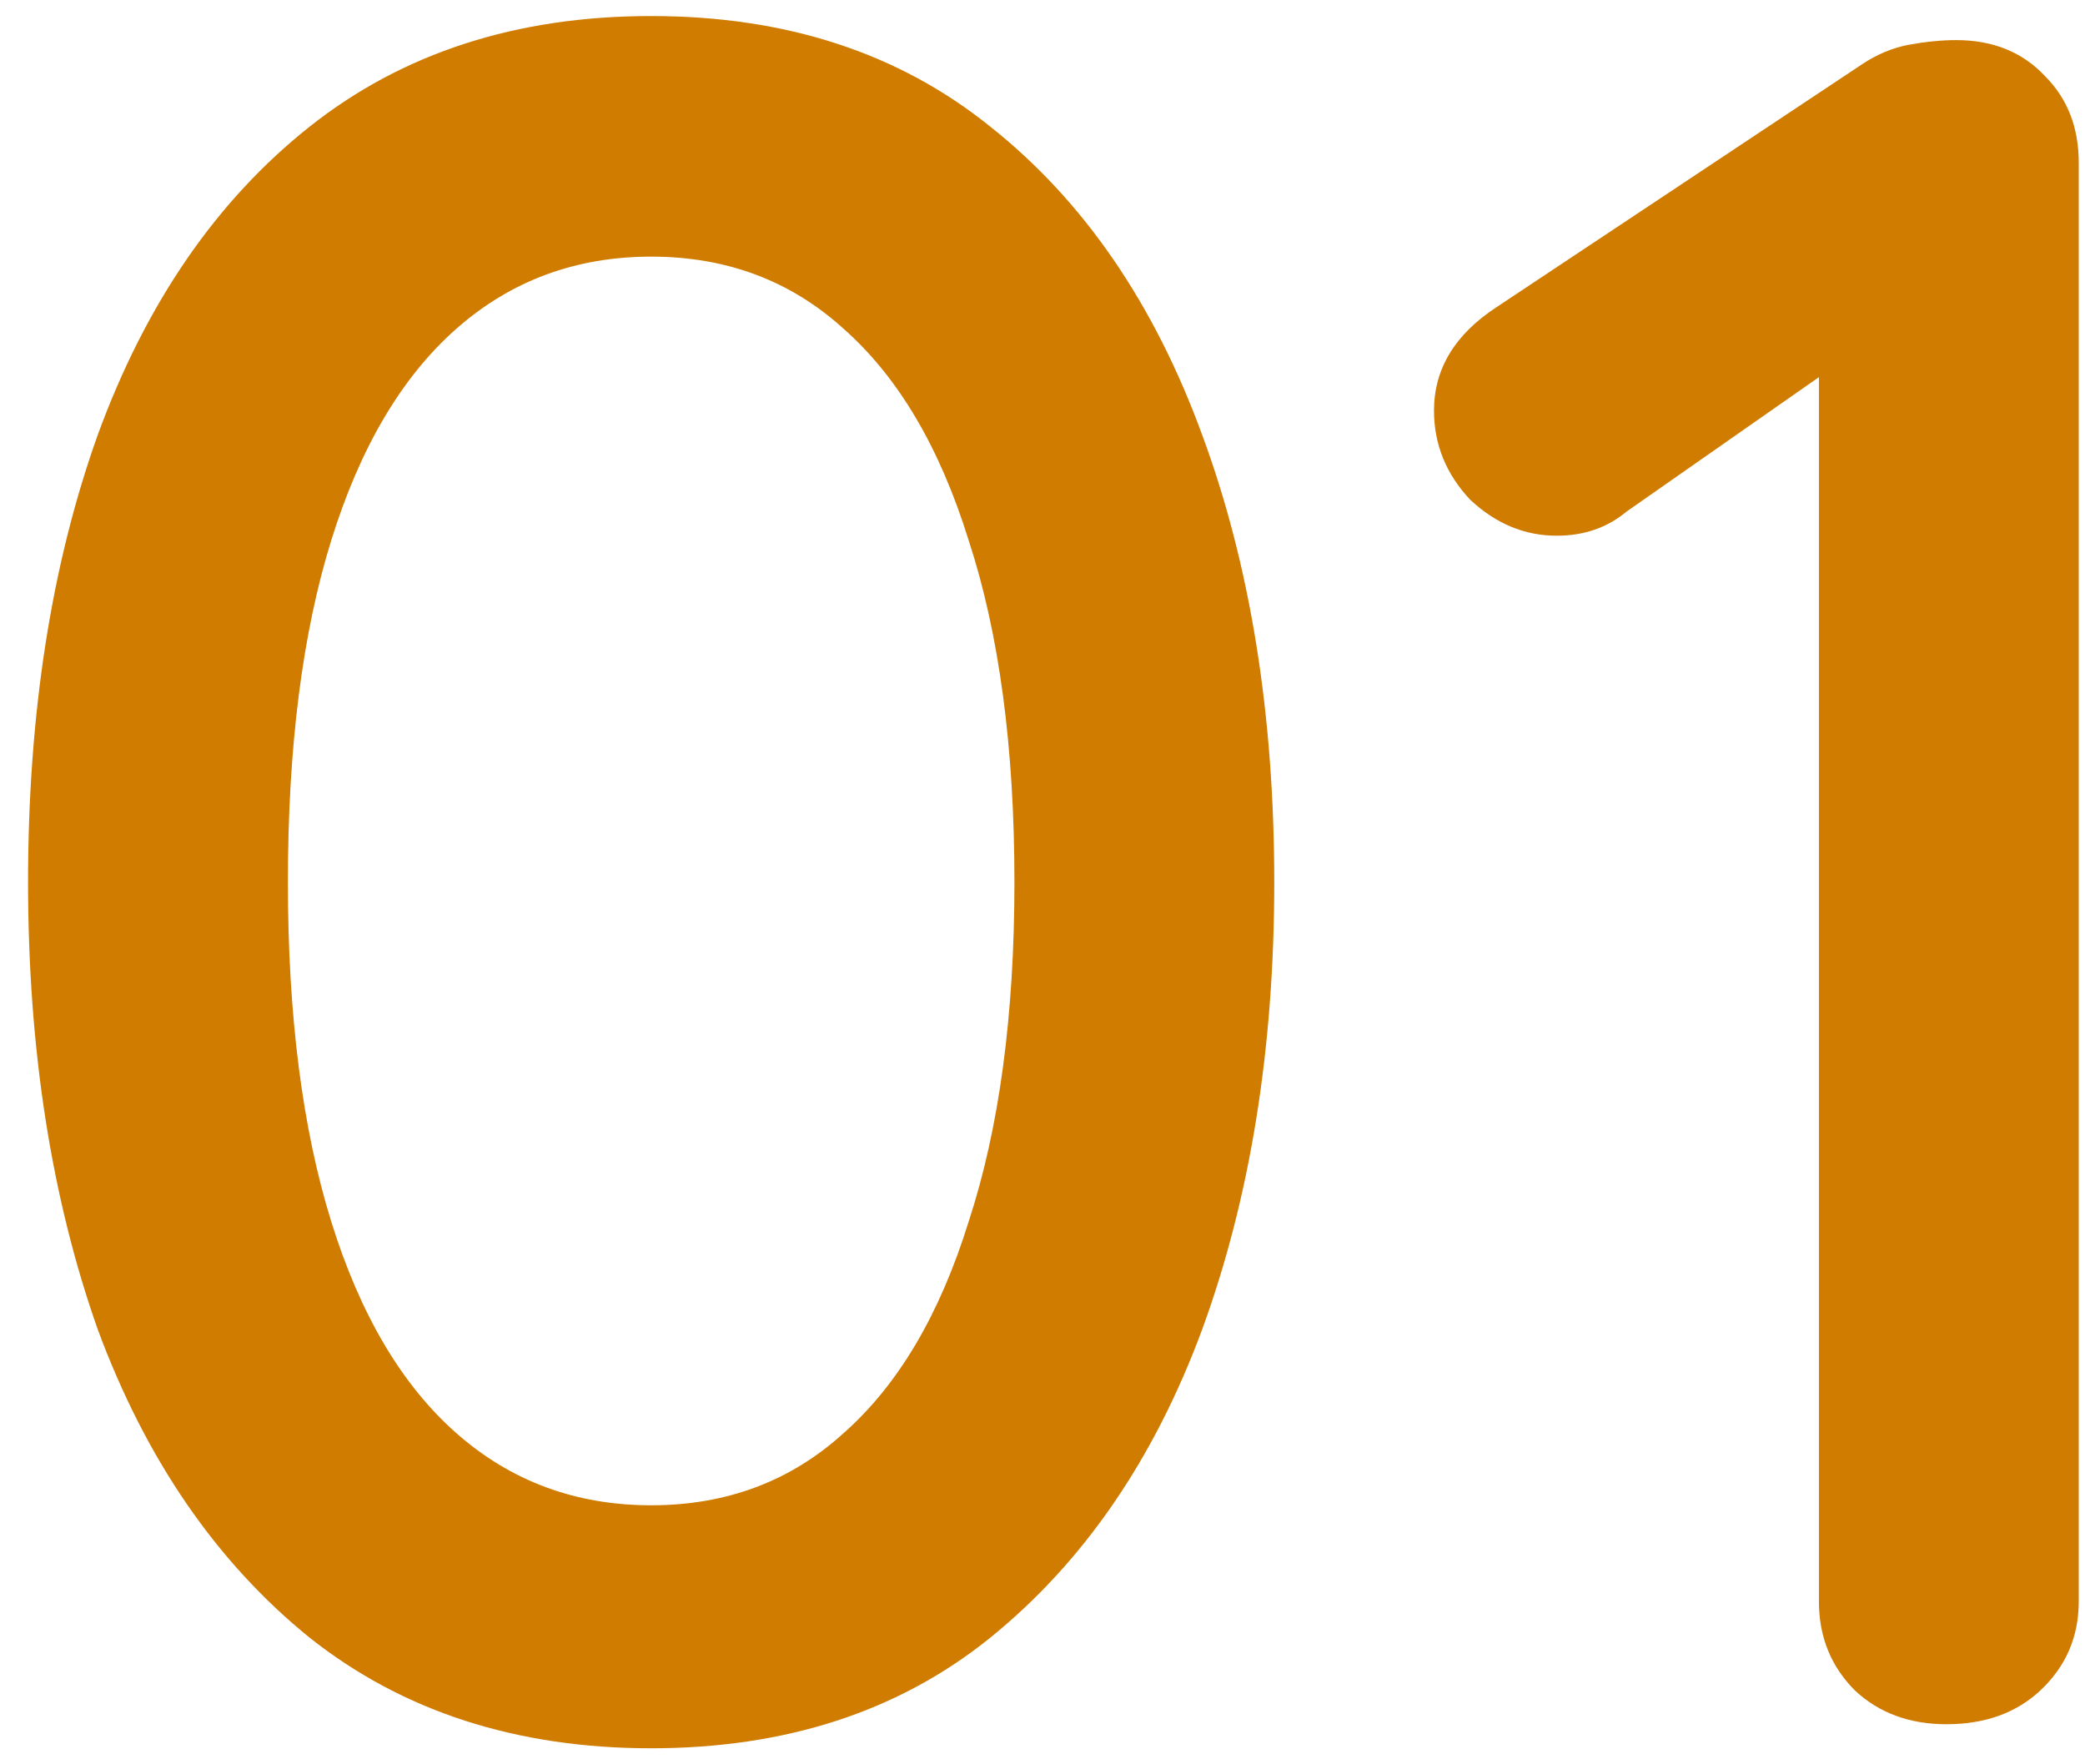 <svg width="52" height="44" viewBox="0 0 52 44" fill="none" xmlns="http://www.w3.org/2000/svg">
<path d="M16.24 43.6C12.88 43.6 10.04 42.68 7.72 40.84C5.4 38.96 3.64 36.4 2.44 33.16C1.28 29.88 0.7 26.16 0.7 22C0.7 17.8 1.28 14.08 2.44 10.84C3.64 7.56 5.4 5 7.72 3.16C10.04 1.32 12.88 0.4 16.24 0.4C19.6 0.4 22.42 1.32 24.7 3.16C27.02 5 28.78 7.56 29.98 10.84C31.18 14.08 31.78 17.8 31.78 22C31.78 26.16 31.18 29.88 29.98 33.16C28.78 36.4 27.02 38.96 24.7 40.84C22.42 42.68 19.6 43.6 16.24 43.6ZM16.24 37.54C18.12 37.54 19.72 36.94 21.04 35.74C22.4 34.54 23.44 32.78 24.16 30.46C24.92 28.14 25.3 25.32 25.3 22C25.3 18.64 24.92 15.8 24.16 13.48C23.44 11.16 22.4 9.4 21.04 8.2C19.72 7 18.12 6.4 16.24 6.4C14.36 6.4 12.74 7 11.38 8.2C10.02 9.4 8.98 11.16 8.26 13.48C7.54 15.8 7.18 18.64 7.18 22C7.18 25.32 7.54 28.14 8.26 30.46C8.98 32.78 10.02 34.54 11.38 35.74C12.74 36.94 14.36 37.54 16.24 37.54ZM48.544 43C47.624 43 46.864 42.72 46.264 42.16C45.664 41.56 45.364 40.82 45.364 39.94V7.78L46.144 8.86L40.564 12.76C40.084 13.16 39.504 13.36 38.824 13.36C38.024 13.36 37.304 13.06 36.664 12.46C36.064 11.82 35.764 11.08 35.764 10.24C35.764 9.2 36.284 8.34 37.324 7.66L46.444 1.6C46.804 1.36 47.184 1.2 47.584 1.12C48.024 1.04 48.424 1 48.784 1C49.704 1 50.444 1.3 51.004 1.9C51.564 2.46 51.844 3.18 51.844 4.06V39.94C51.844 40.82 51.524 41.56 50.884 42.16C50.284 42.72 49.504 43 48.544 43Z" fill="#CF7C00"/>
</svg>
